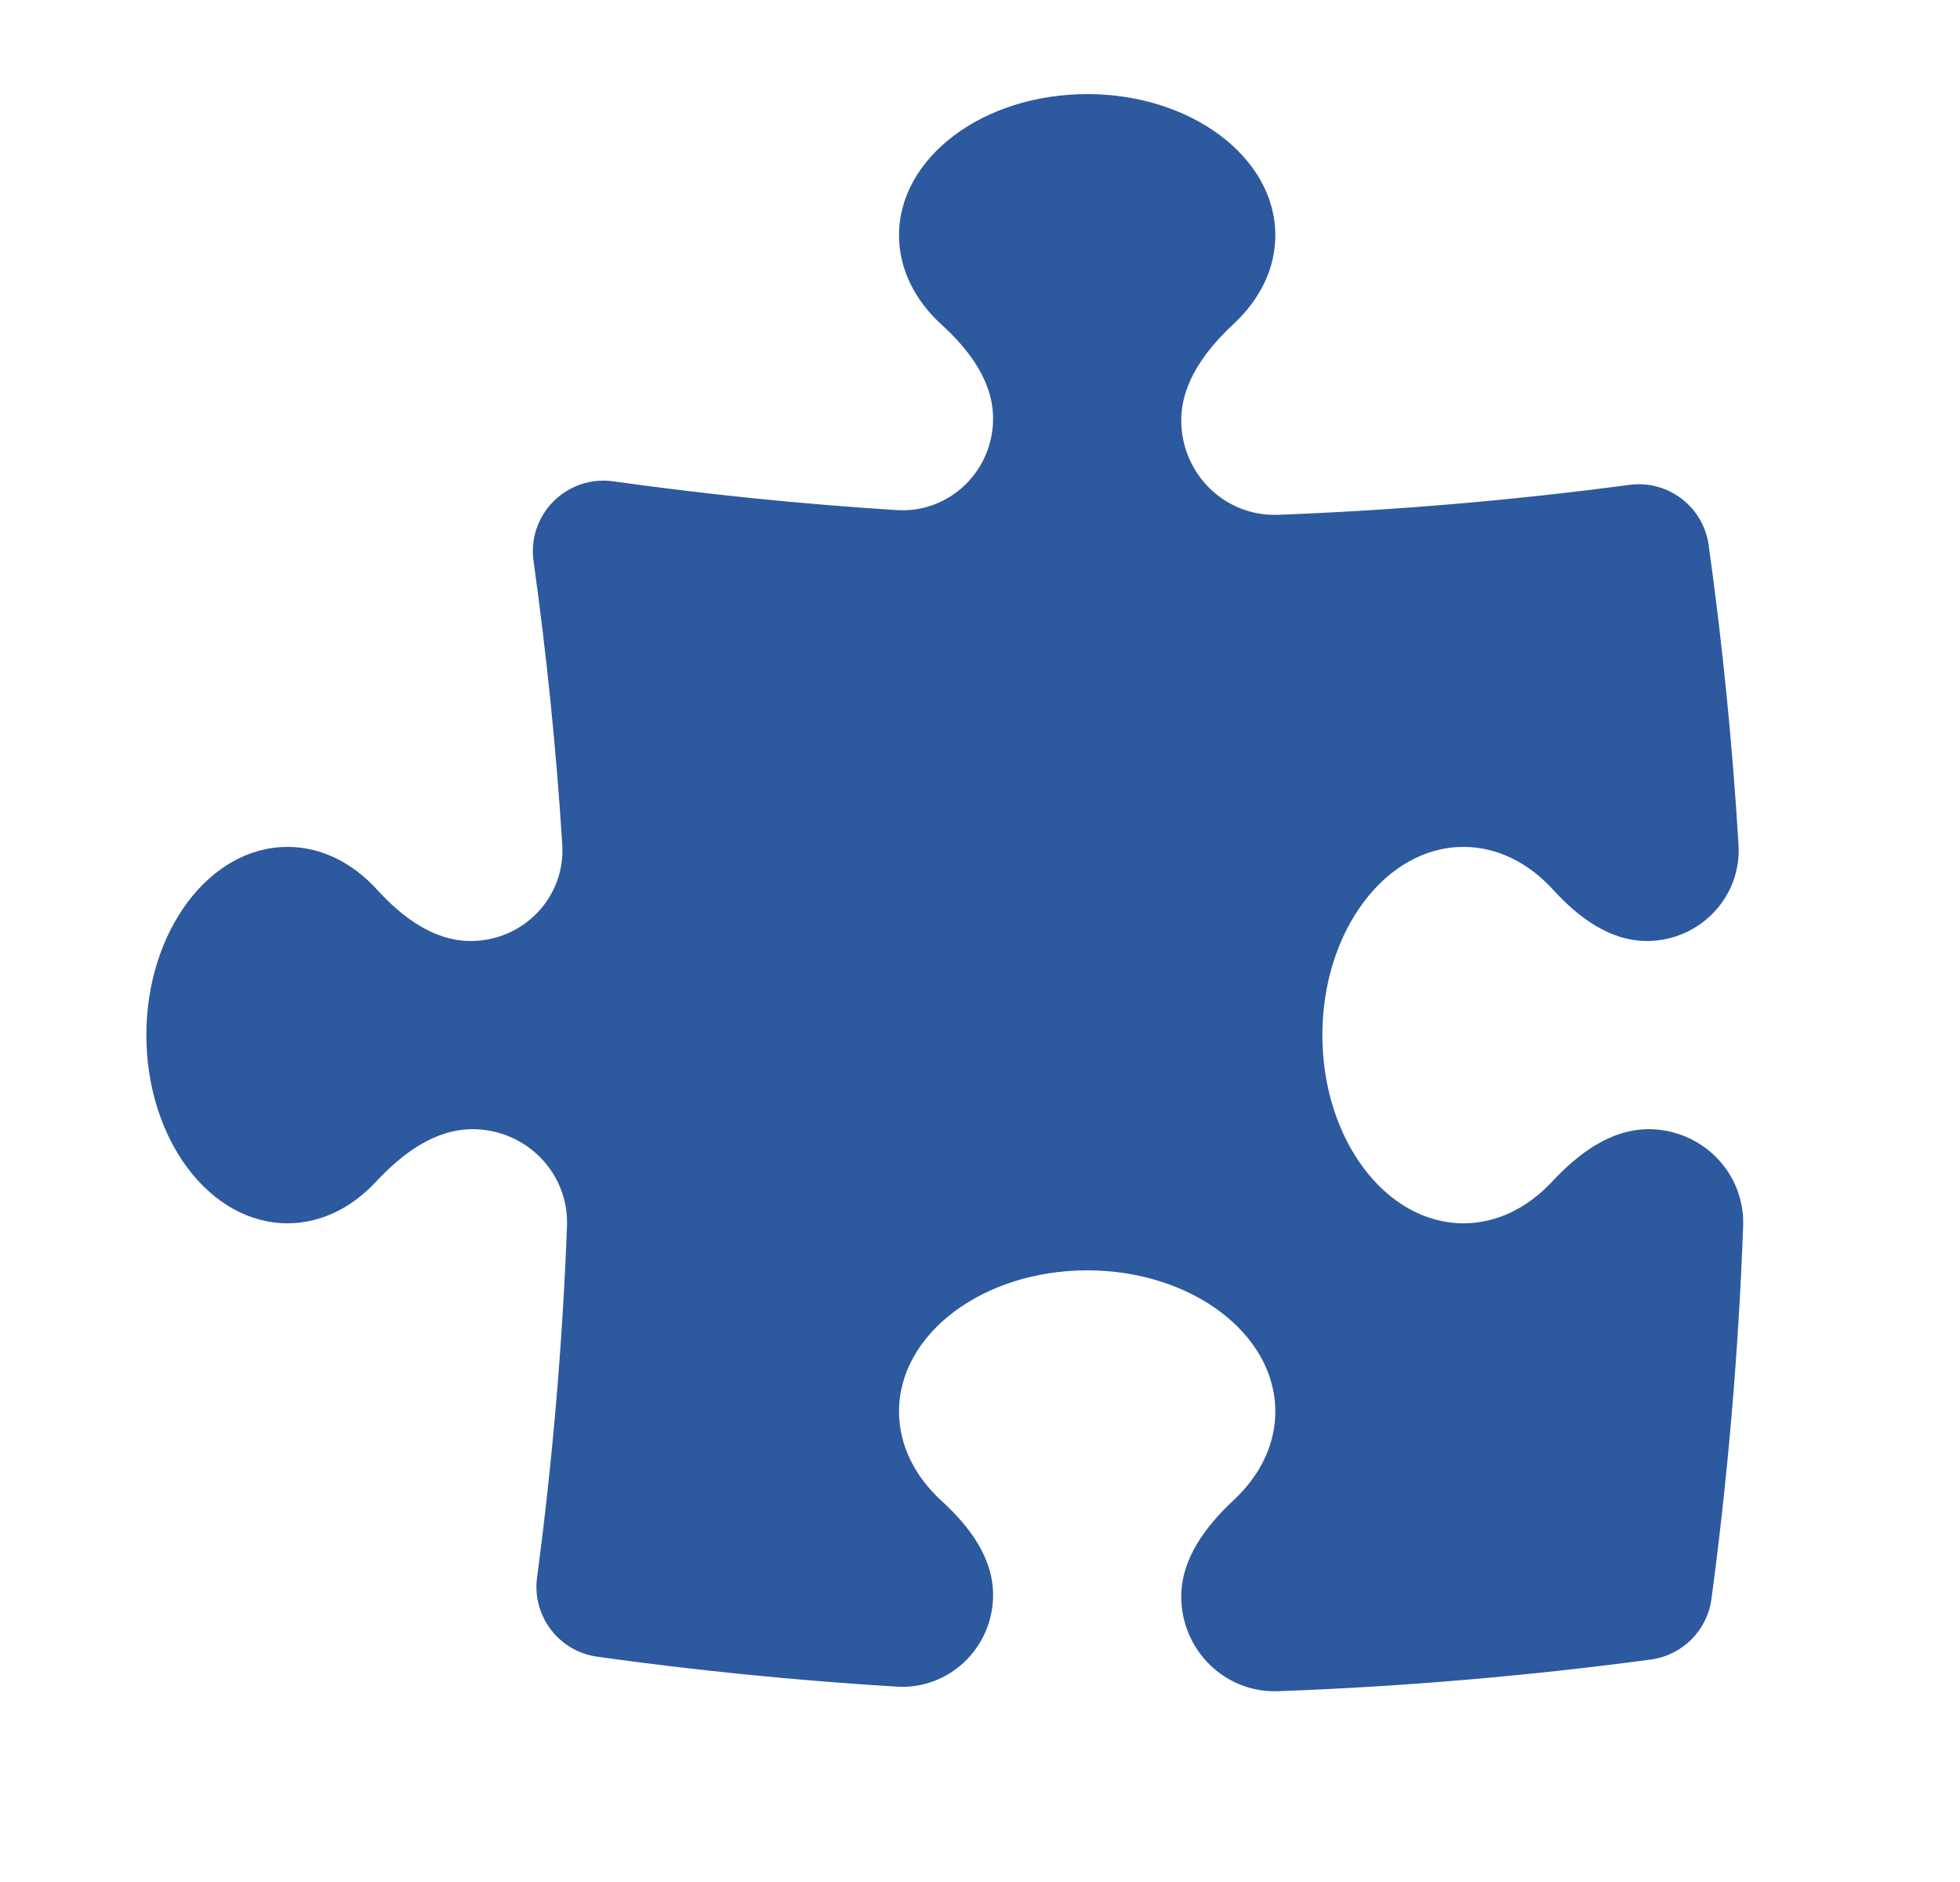 <?xml version="1.0" encoding="UTF-8"?> <svg xmlns="http://www.w3.org/2000/svg" width="25" height="24" viewBox="0 0 25 24" fill="none"><path d="M15.067 5.36C15.067 4.874 15.382 4.46 15.738 4.128C16.069 3.819 16.267 3.427 16.267 3C16.267 2.006 15.193 1.2 13.867 1.2C12.542 1.2 11.467 2.006 11.467 3C11.467 3.435 11.672 3.833 12.014 4.144C12.363 4.462 12.667 4.865 12.667 5.337C12.667 6.009 12.109 6.547 11.439 6.505C10.22 6.428 9.013 6.305 7.821 6.138C7.542 6.099 7.26 6.193 7.06 6.393C6.86 6.593 6.766 6.875 6.805 7.154C6.972 8.346 7.095 9.553 7.172 10.772C7.214 11.442 6.676 12 6.004 12C5.532 12 5.129 11.696 4.811 11.347C4.5 11.005 4.102 10.8 3.667 10.8C2.673 10.8 1.867 11.875 1.867 13.2C1.867 14.526 2.673 15.6 3.667 15.6C4.094 15.6 4.486 15.402 4.795 15.071C5.127 14.715 5.541 14.4 6.027 14.4C6.708 14.4 7.258 14.956 7.232 15.636C7.175 17.149 7.046 18.644 6.85 20.117C6.785 20.608 7.128 21.059 7.618 21.127C8.877 21.303 10.151 21.43 11.439 21.509C12.11 21.549 12.667 21.01 12.667 20.338C12.667 19.865 12.363 19.462 12.013 19.143C11.672 18.832 11.467 18.434 11.467 18C11.467 17.006 12.542 16.2 13.867 16.2C15.193 16.2 16.267 17.006 16.267 18C16.267 18.427 16.069 18.819 15.738 19.128C15.382 19.46 15.067 19.874 15.067 20.361C15.067 21.041 15.623 21.592 16.303 21.567C17.908 21.508 19.494 21.372 21.057 21.163C21.459 21.109 21.776 20.792 21.83 20.39C22.039 18.827 22.175 17.241 22.234 15.636C22.259 14.956 21.708 14.4 21.028 14.4C20.541 14.4 20.127 14.715 19.795 15.071C19.486 15.402 19.094 15.6 18.667 15.6C17.673 15.6 16.867 14.526 16.867 13.2C16.867 11.875 17.673 10.8 18.667 10.8C19.101 10.8 19.499 11.005 19.81 11.346C20.129 11.696 20.532 12 21.005 12C21.677 12 22.216 11.443 22.175 10.772C22.097 9.484 21.97 8.21 21.794 6.951C21.726 6.461 21.275 6.118 20.784 6.183C19.311 6.379 17.816 6.508 16.303 6.565C15.623 6.591 15.067 6.041 15.067 5.36Z" fill="#2D599E"></path></svg> 